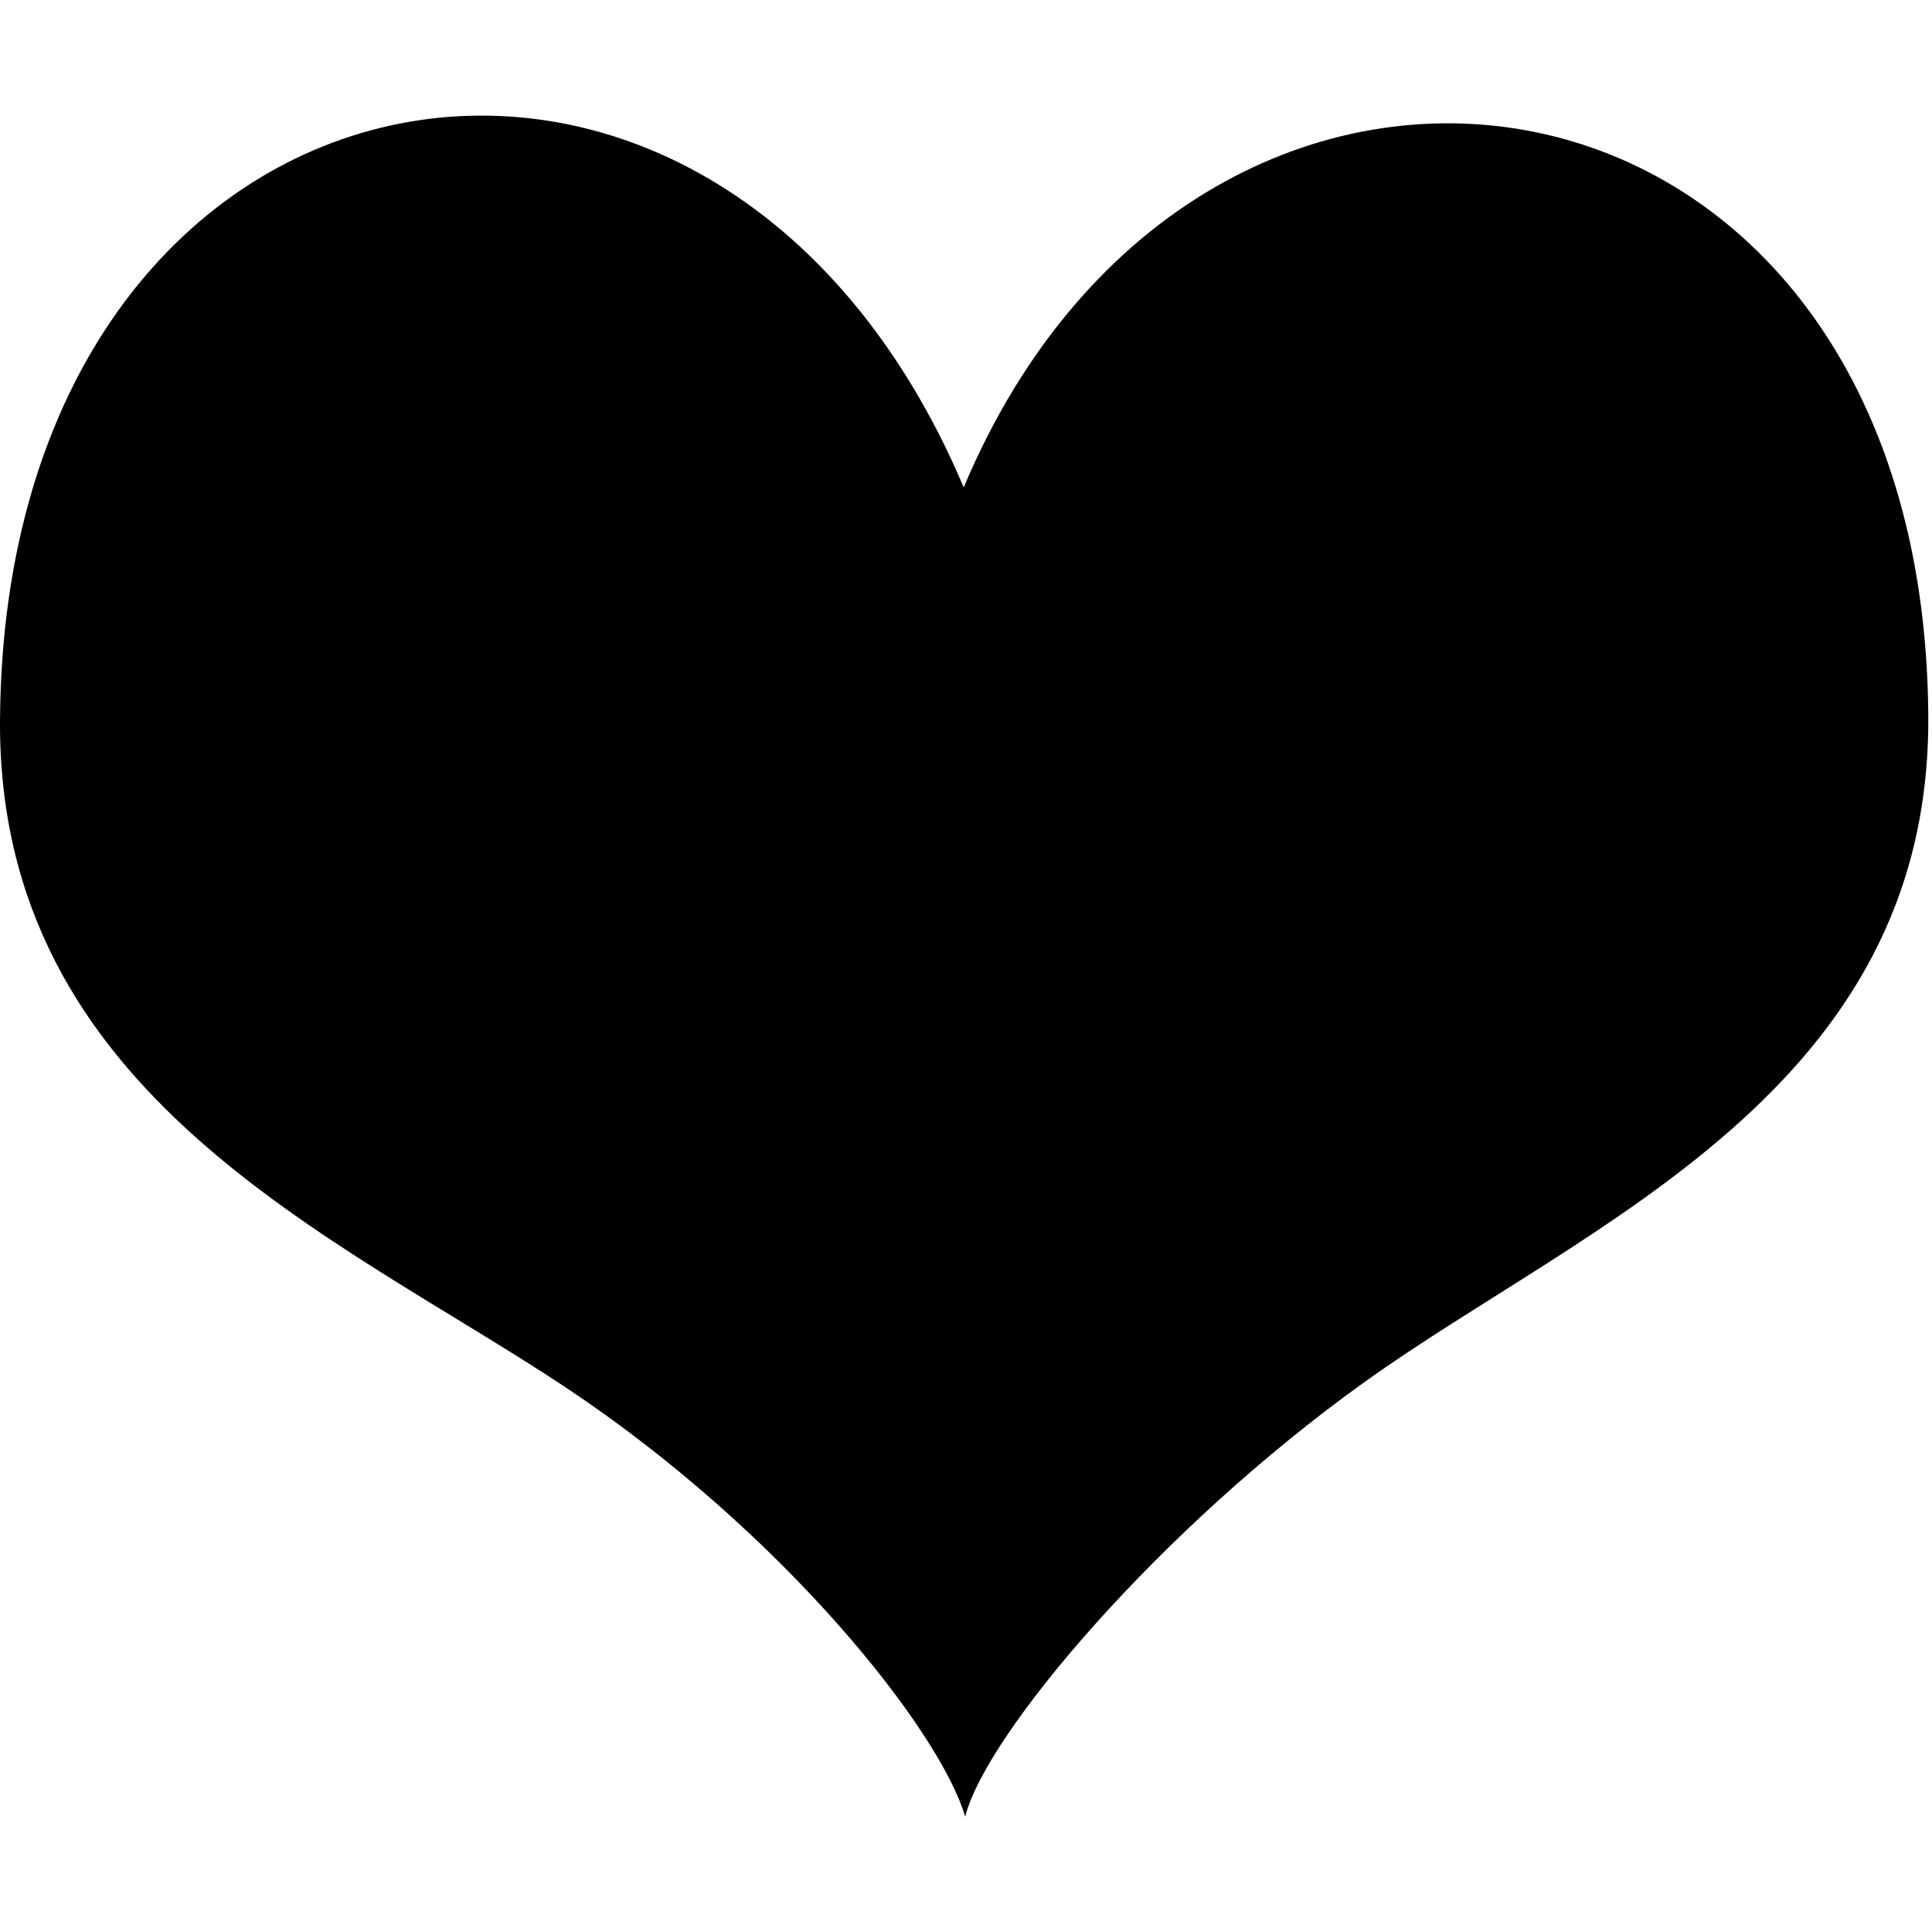<?xml version="1.0" ?><!DOCTYPE svg  PUBLIC '-//W3C//DTD SVG 1.1//EN'  'http://www.w3.org/Graphics/SVG/1.1/DTD/svg11.dtd'><svg class="icon" height="200" p-id="1806" style="" t="1480993295270" version="1.1" viewBox="0 0 1026 1024" width="200.391" xmlns="http://www.w3.org/2000/svg" xmlns:xlink="http://www.w3.org/1999/xlink"><defs><style type="text/css"/></defs><path d="M511.786 258.841C379.237-54.447 2.484 18.643 0.008 382.242c-1.386 199.688 179.396 274.349 299.76 354.179 116.708 77.42 199.784 183.336 212.793 228.423 11.143-44.179 103.663-153.088 211.704-230.586 118.136-84.75 301.133-154.491 299.766-354.179C1021.534 15.583 638.228-41.949 511.786 258.841z" p-id="1807"/></svg>